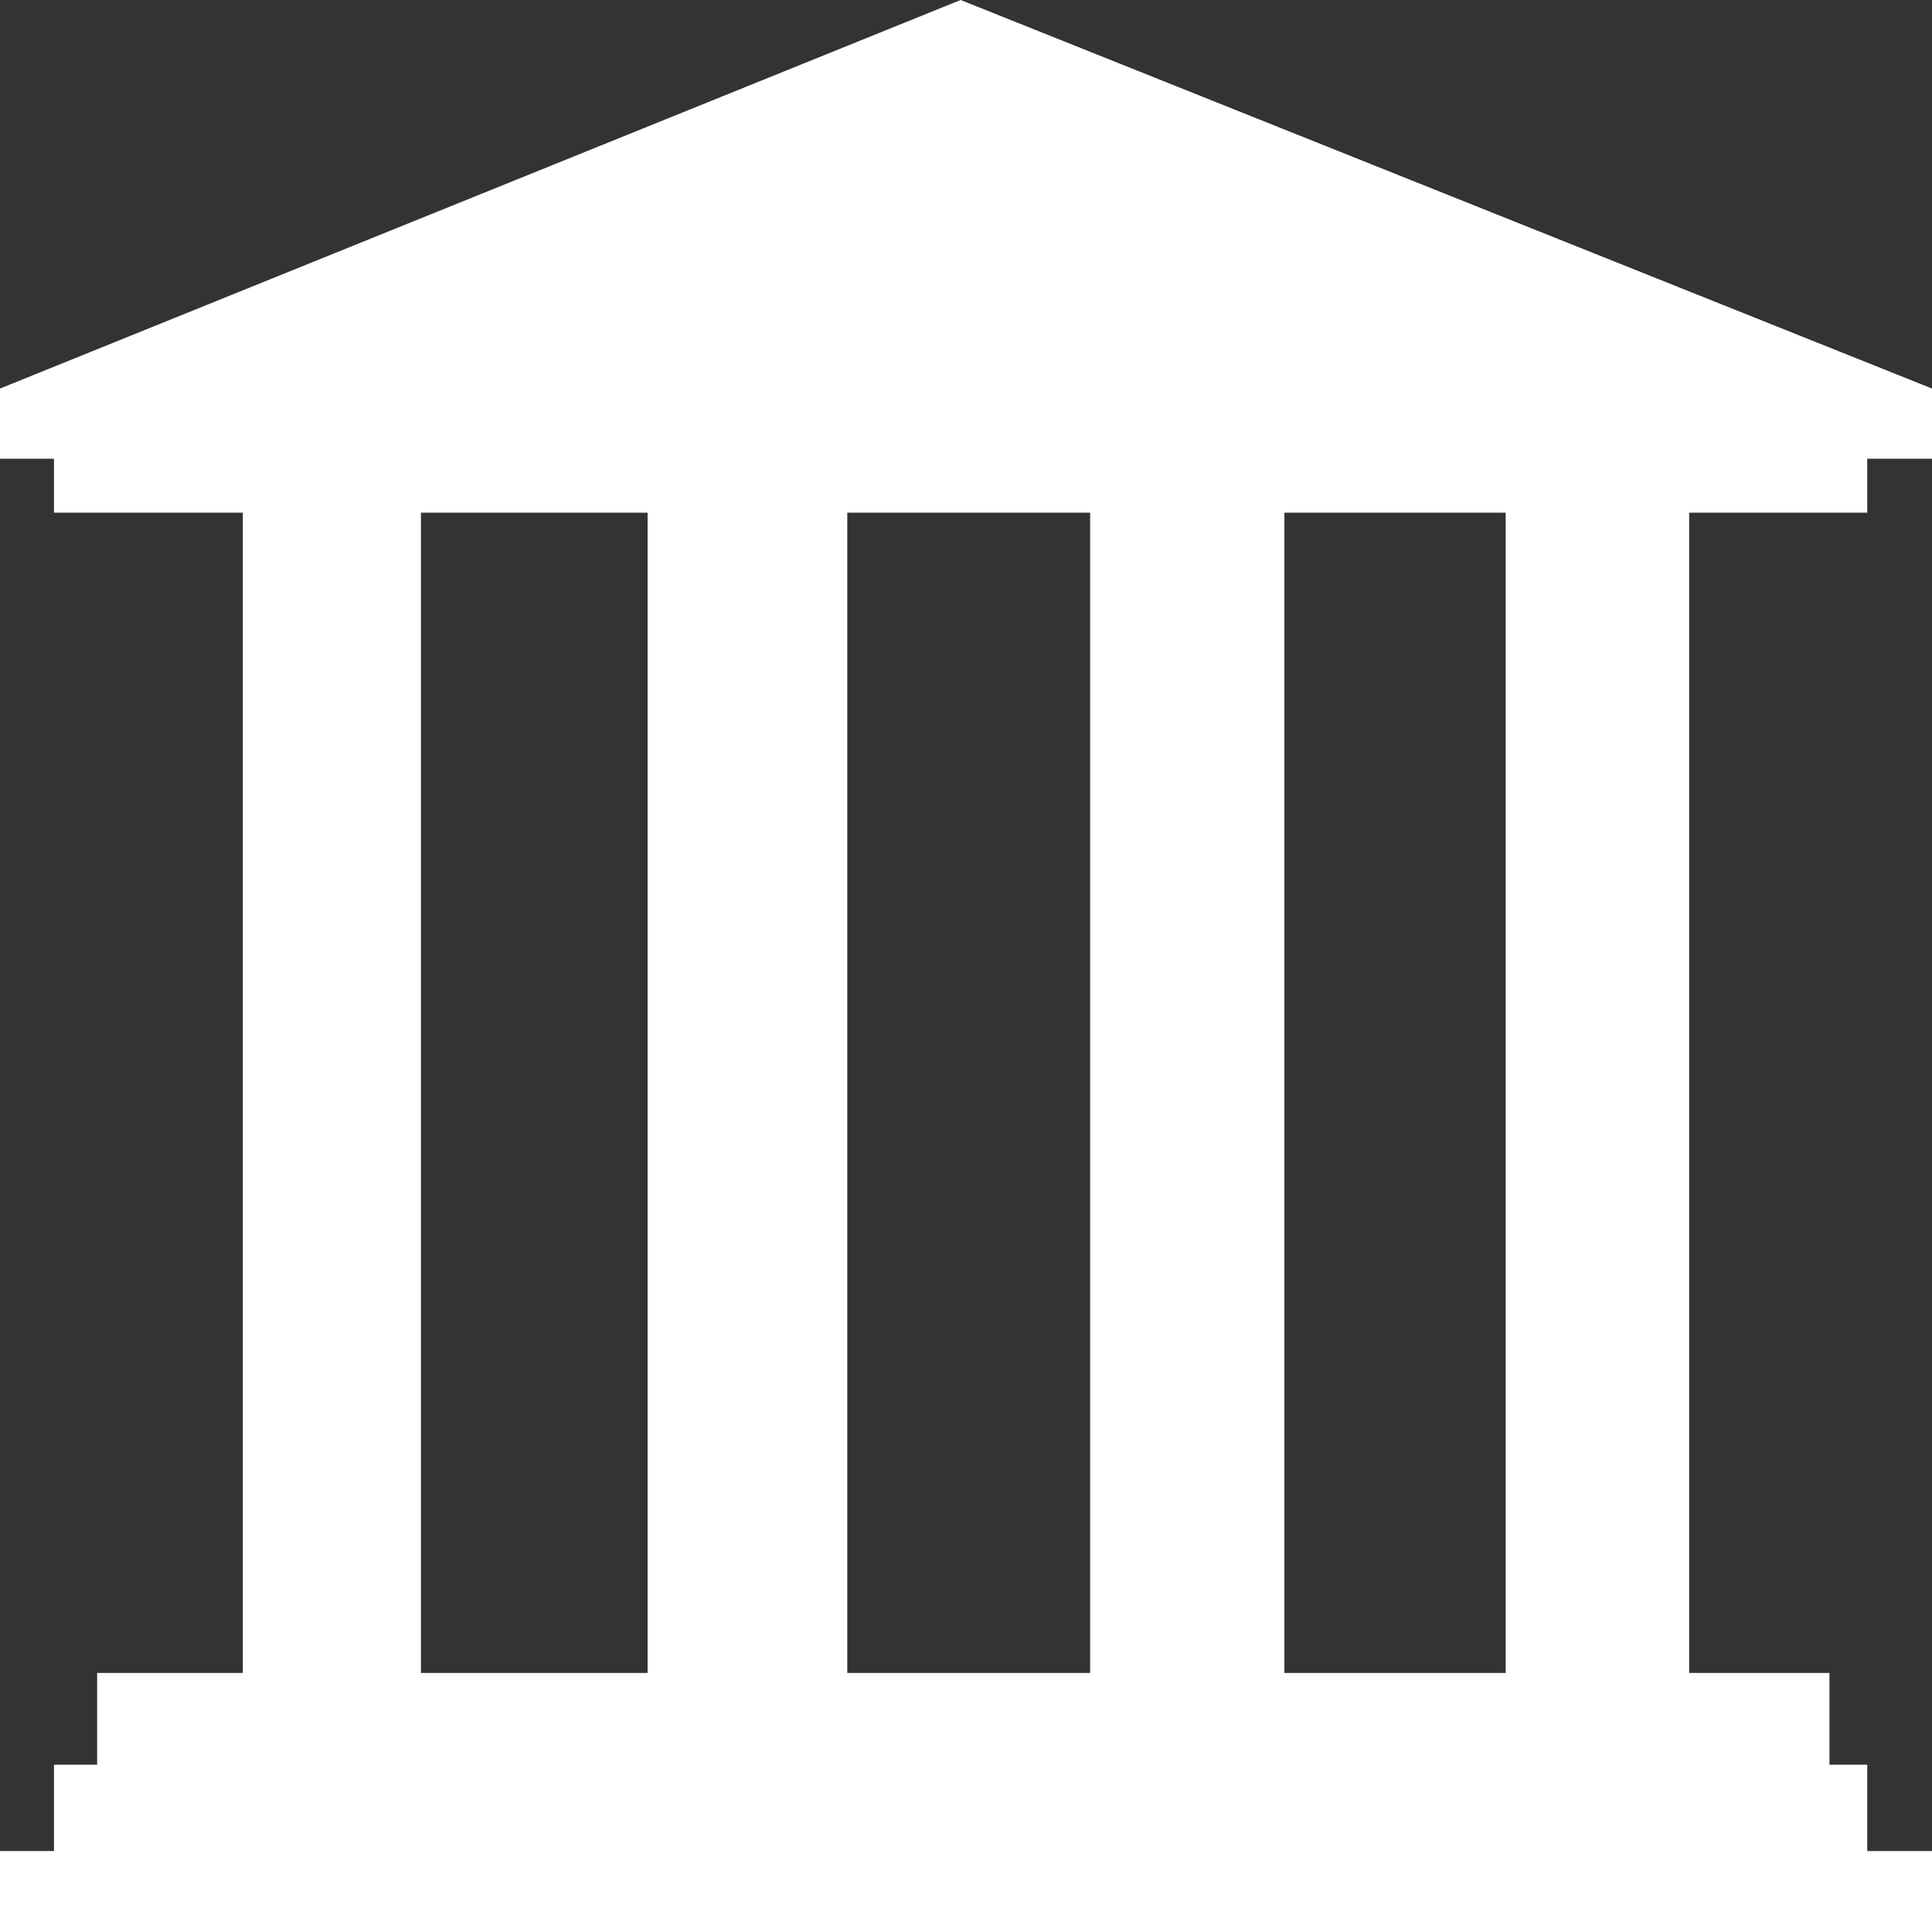 <?xml version="1.0" encoding="UTF-8" standalone="no"?>
<svg xmlns:xlink="http://www.w3.org/1999/xlink" height="17.9px" width="17.9px" xmlns="http://www.w3.org/2000/svg">
  <rect width="100%" height="100%" fill="#333333" stroke="none"/>
  <g transform="matrix(1, 0, 0, 1, 8.95, 8.95)">
    <path d="M2.95 -4.2 L2.95 6.55 5.0 6.55 5.0 -4.2 2.95 -4.2 M8.95 -4.7 L8.35 -4.7 8.35 -4.2 6.7 -4.2 6.7 6.55 8.0 6.55 8.0 7.4 8.35 7.4 8.35 8.2 8.95 8.2 8.95 8.95 -8.95 8.95 -8.95 8.2 -8.45 8.2 -8.45 7.4 -8.05 7.4 -8.05 6.55 -6.7 6.55 -6.7 -4.2 -8.45 -4.2 -8.45 -4.7 -8.95 -4.7 -8.95 -5.35 -0.05 -8.95 8.95 -5.35 8.95 -4.7 M1.15 -4.2 L-1.1 -4.2 -1.1 6.55 1.15 6.55 1.15 -4.2 M-5.05 -4.2 L-5.05 6.55 -2.95 6.55 -2.95 -4.2 -5.05 -4.2" fill="#ffffff" fill-rule="evenodd" stroke="none"/>
  </g>
</svg>
